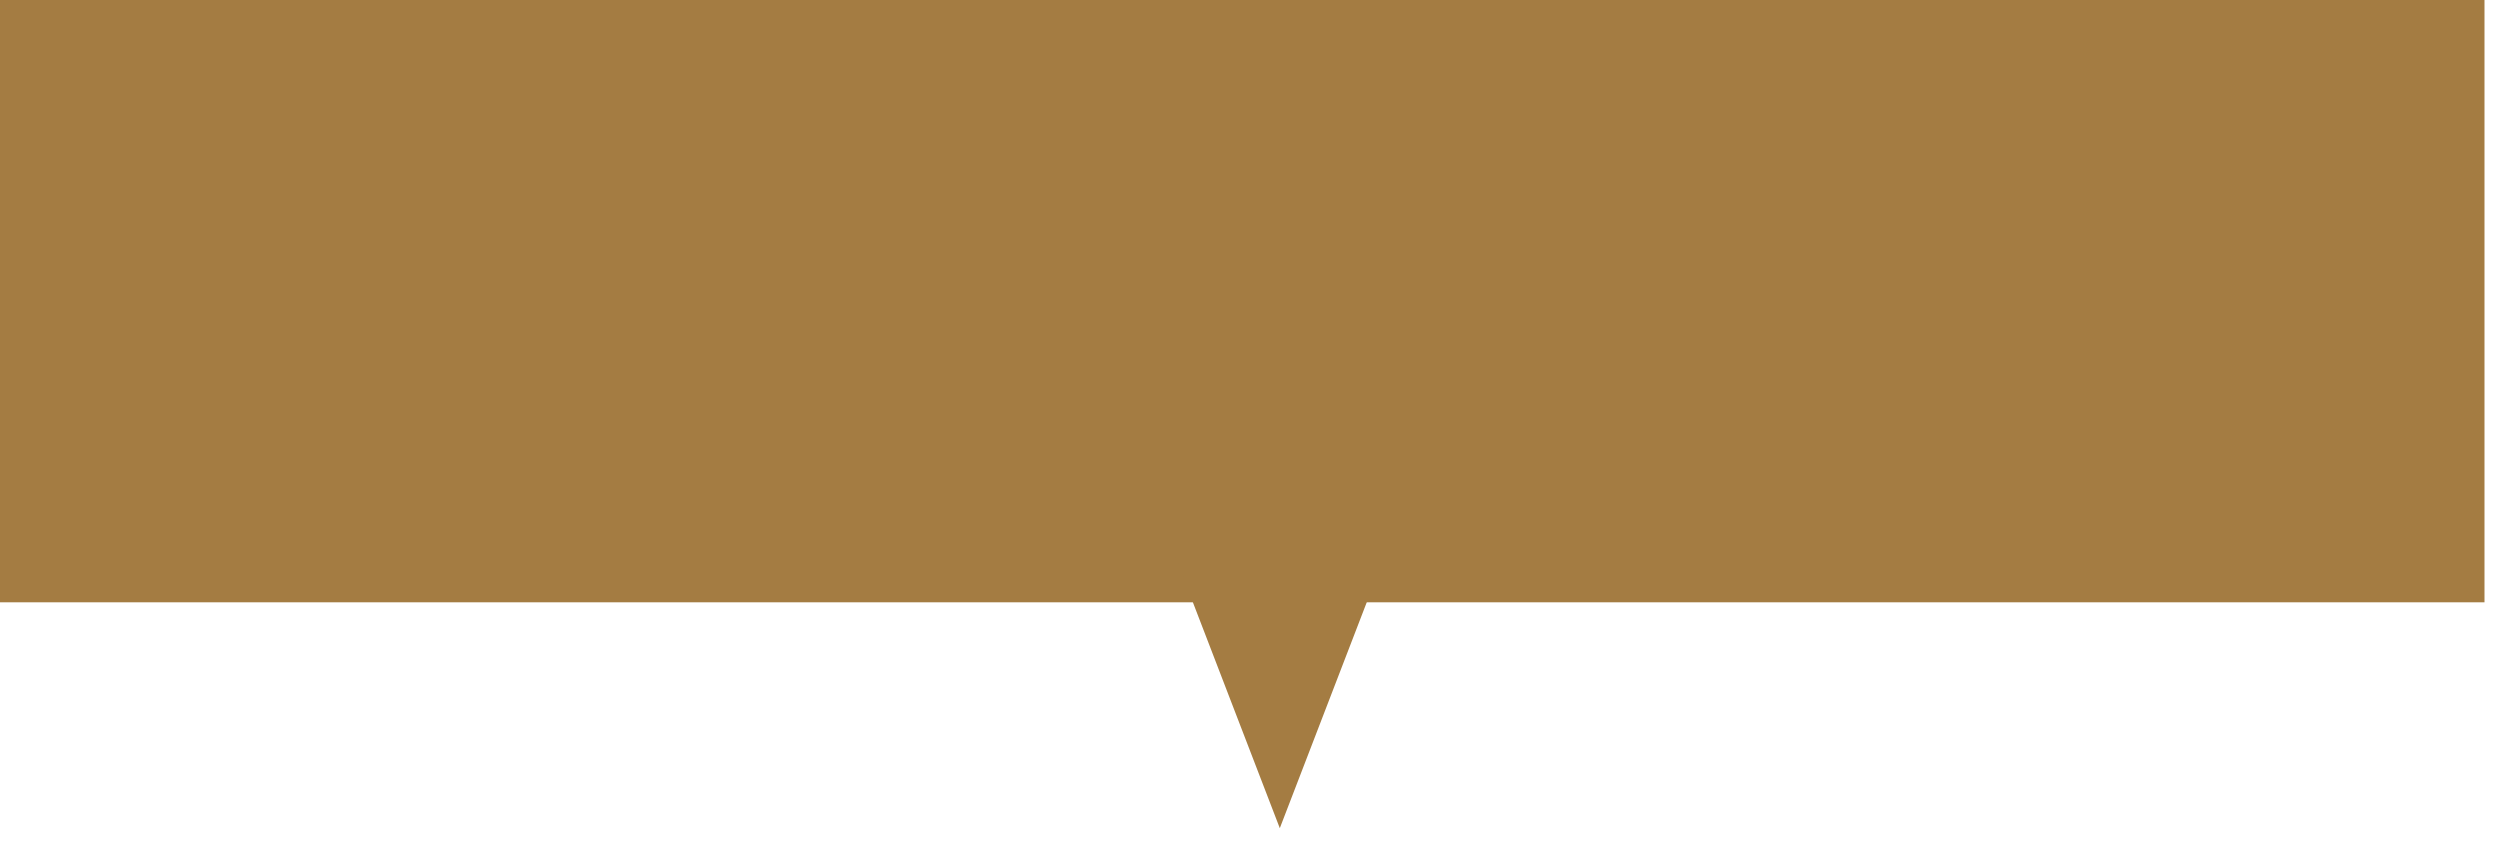 <?xml version="1.0" encoding="utf-8"?>
<svg xmlns="http://www.w3.org/2000/svg" fill="none" height="100%" overflow="visible" preserveAspectRatio="none" style="display: block;" viewBox="0 0 89 30" width="100%">
<g id="Group 117">
<rect fill="#A47C42" height="21.442" id="Rectangle 31" width="88.449" x="-0.001" y="-1.91354e-05"/>
<path d="M45.561 29.483L41.848 19.834L49.275 19.834L45.561 29.483Z" fill="#A47C42" id="Polygon 2"/>
</g>
</svg>